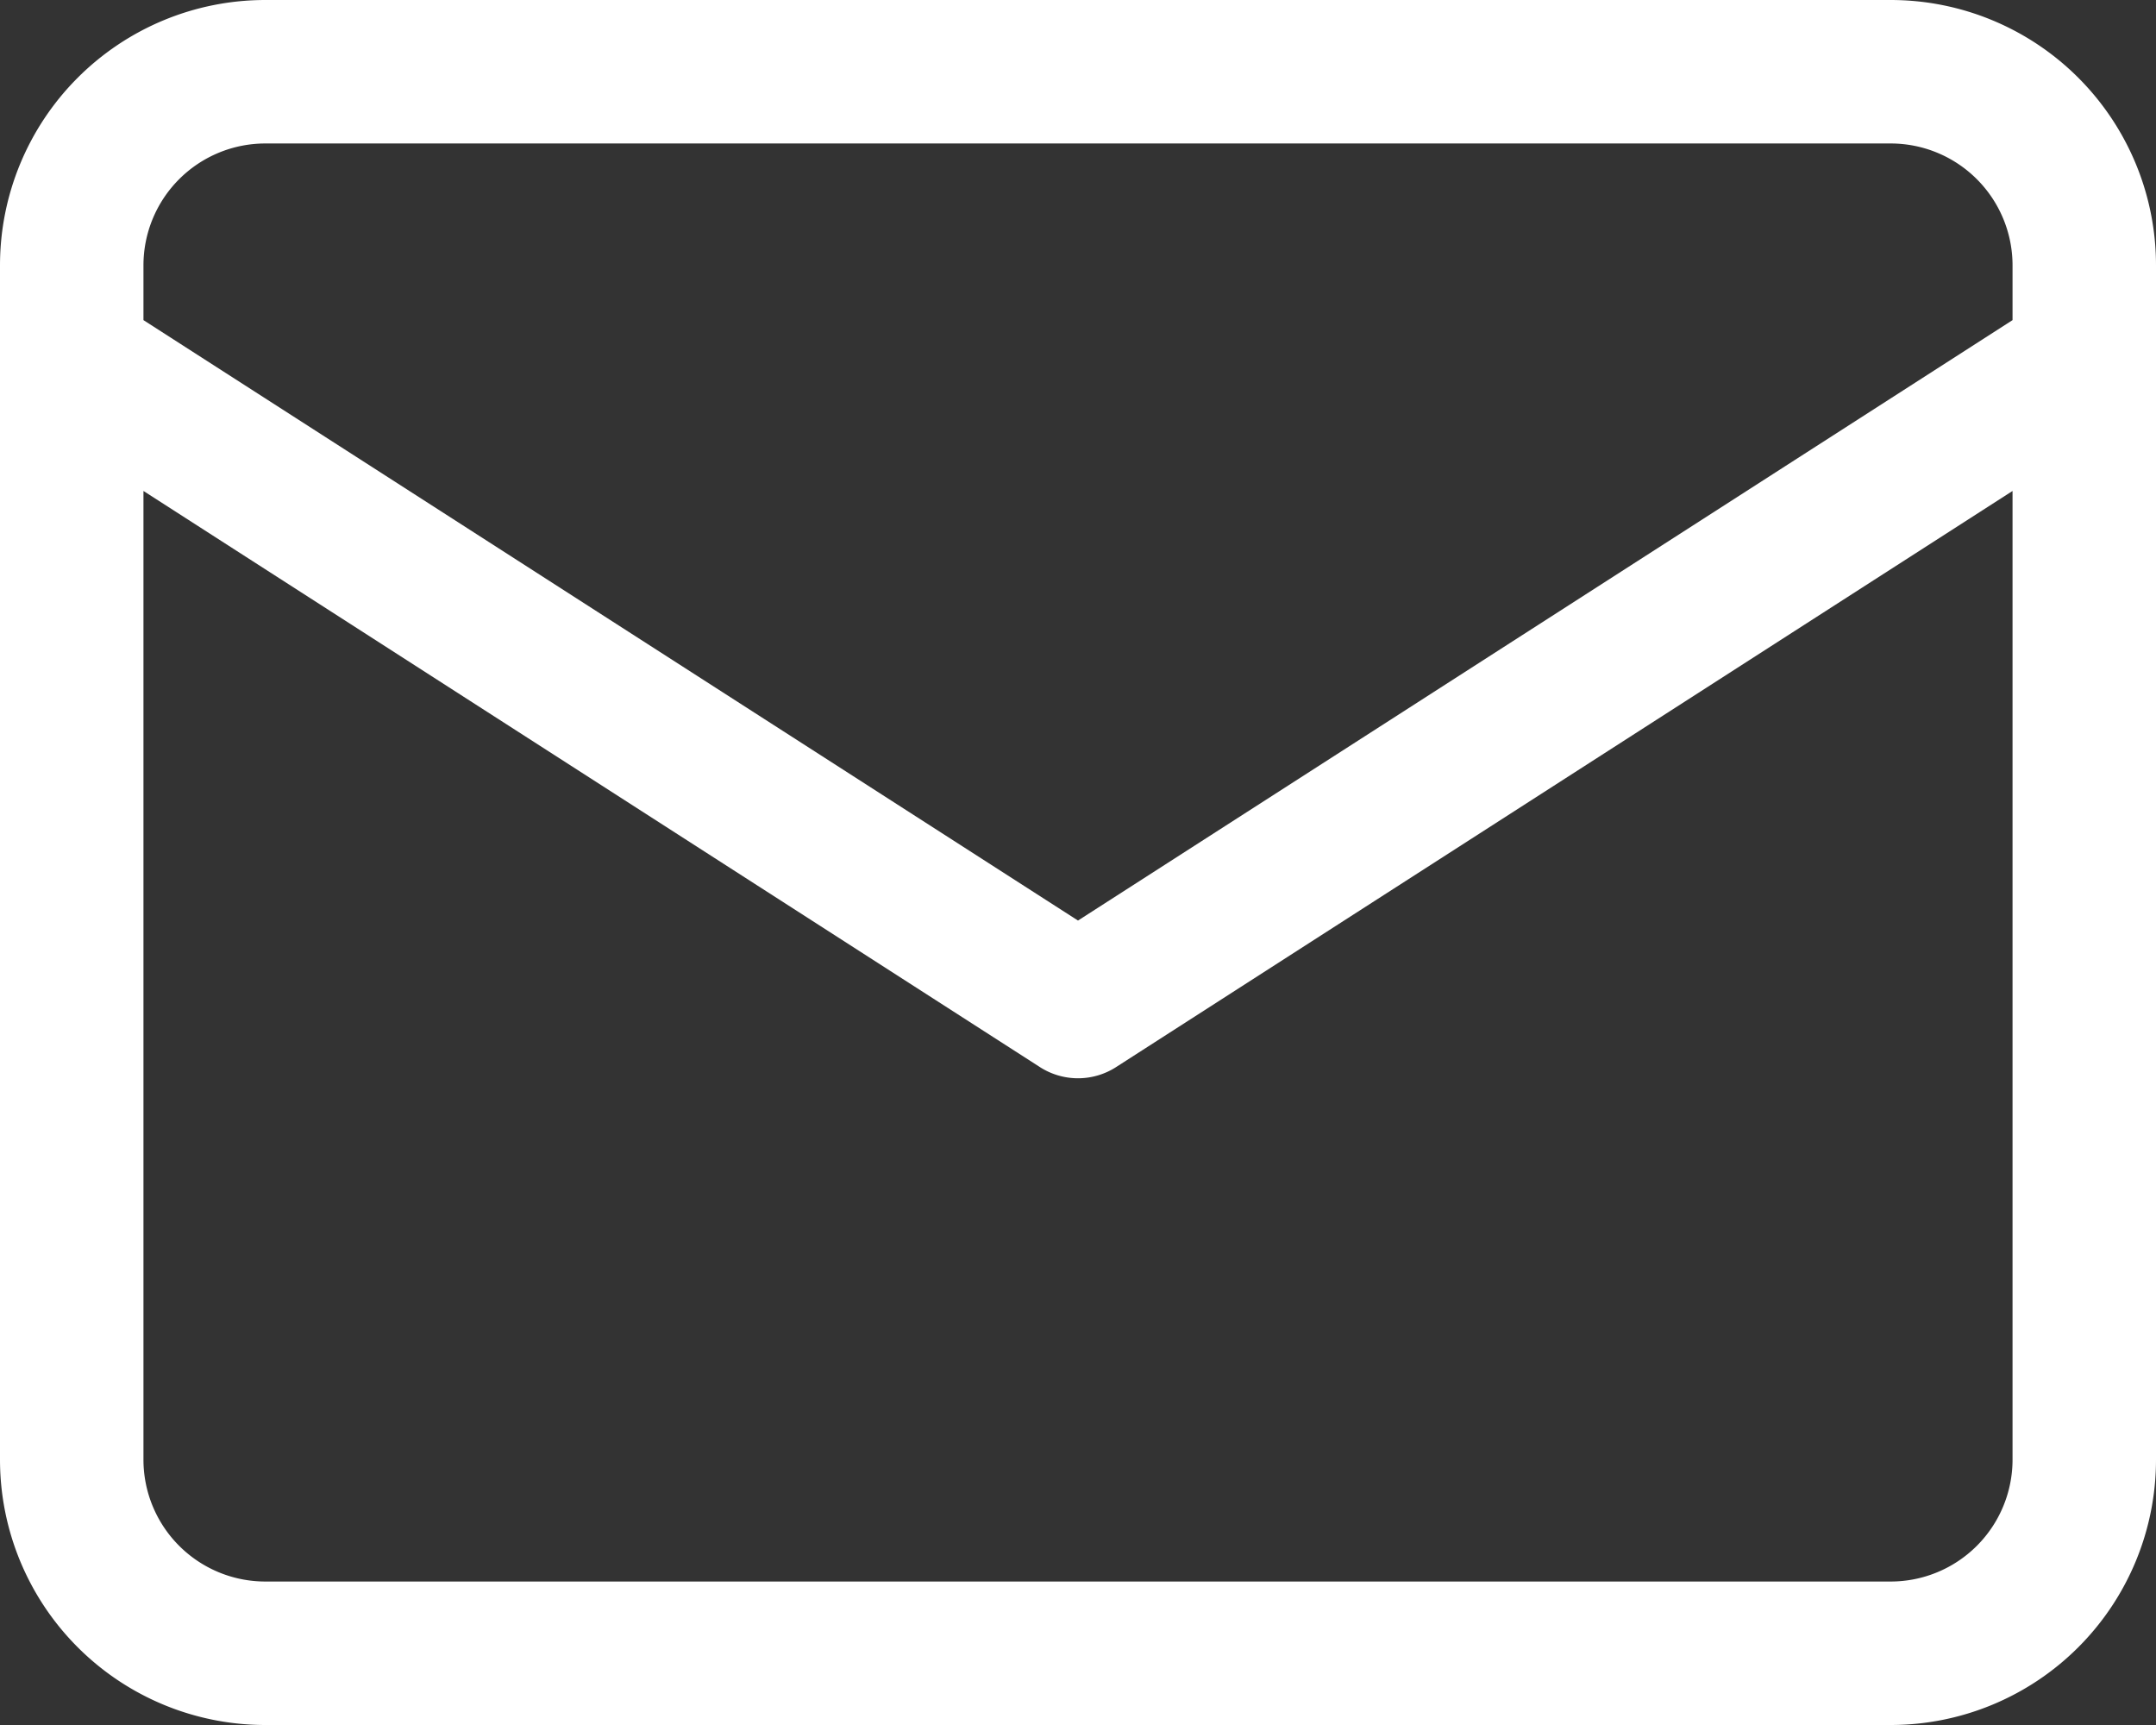 <svg xmlns="http://www.w3.org/2000/svg" viewBox="0 0 26 20.8"><rect x="0" y="0" width="26" height="20.8" fill="#333333" stroke="none"/><defs><style>.cls-1{fill:#fff;}</style></defs><g id="レイヤー_2" data-name="レイヤー 2"><g id="contents"><g id="Layer_3" data-name="Layer 3"><path class="cls-1" d="M22.8,0H3.2A3.2,3.2,0,0,0,0,3.2V17.6a3.2,3.2,0,0,0,3.2,3.2H22.8A3.2,3.2,0,0,0,26,17.6V3.2A3.2,3.2,0,0,0,22.8,0ZM3.2,1.73H22.8A1.47,1.47,0,0,1,24.27,3.2v.66L13,11.1,1.73,3.86V3.2A1.47,1.47,0,0,1,3.2,1.73ZM22.8,19.07H3.2A1.47,1.47,0,0,1,1.73,17.6V5.92l10.8,6.94a.85.85,0,0,0,.94,0l10.8-6.94V17.6A1.47,1.47,0,0,1,22.8,19.07Z"/></g></g></g></svg>